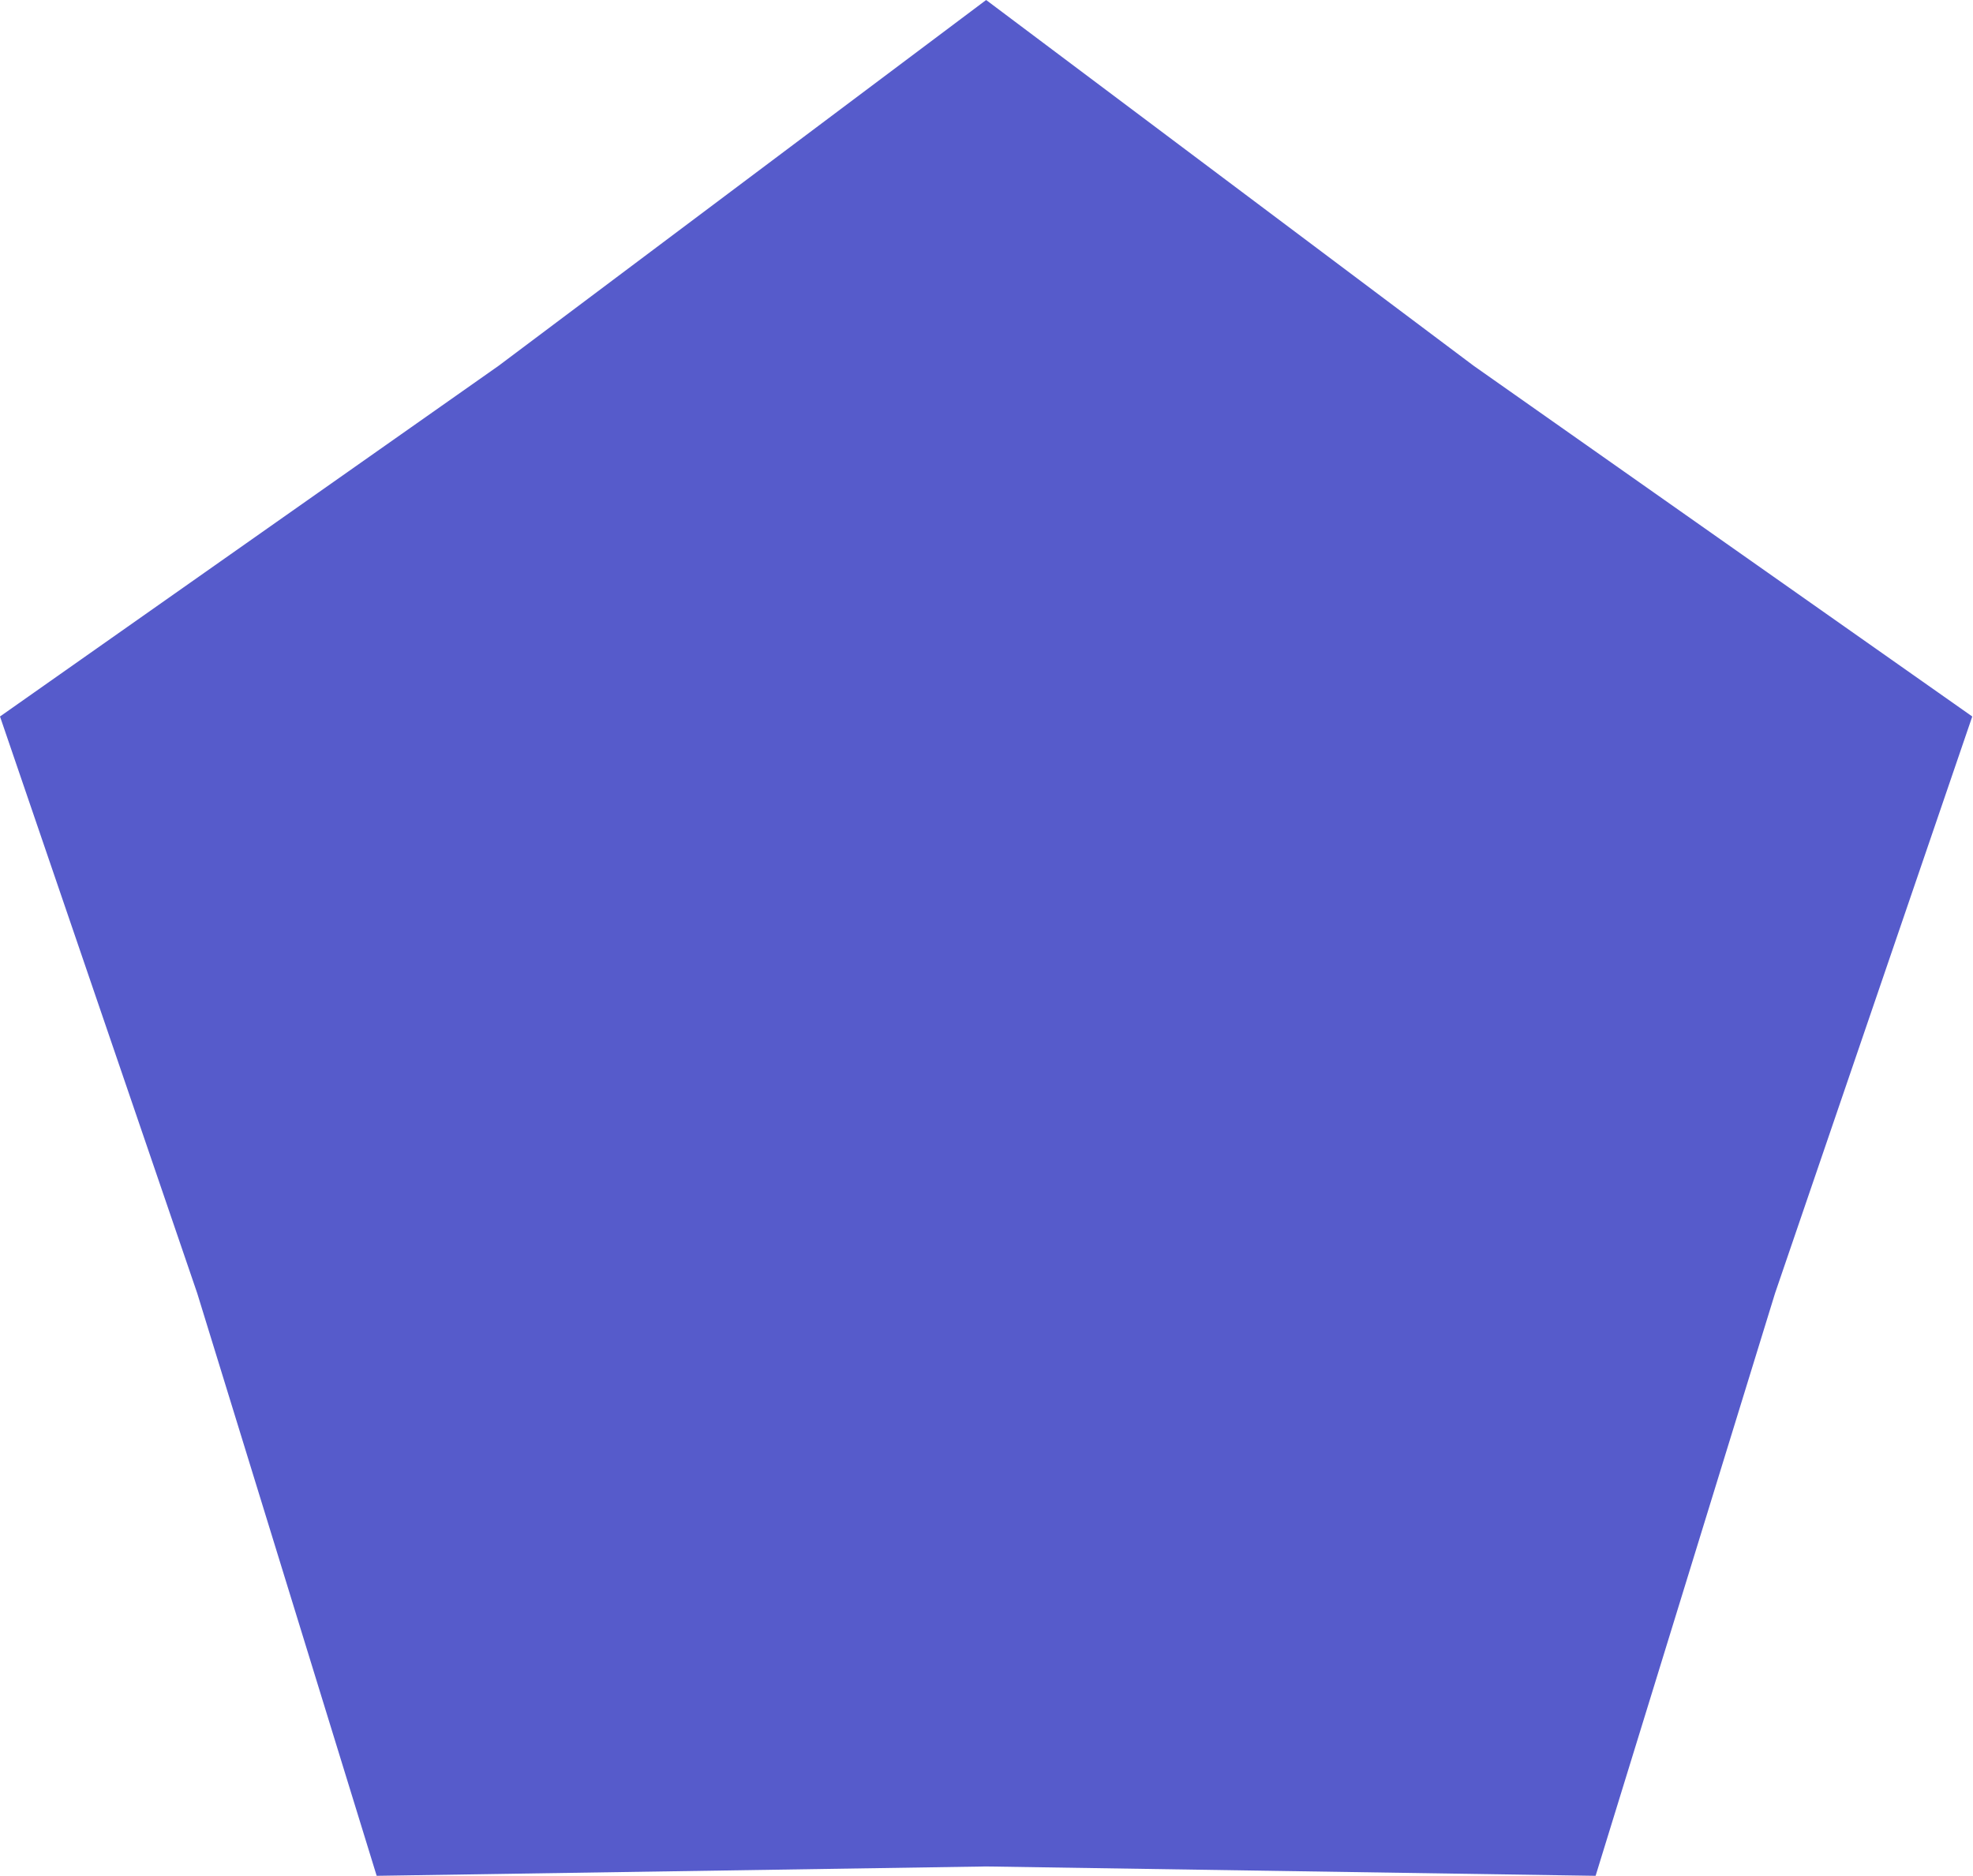 <?xml version="1.0" encoding="UTF-8"?> <svg xmlns="http://www.w3.org/2000/svg" width="142" height="135" viewBox="0 0 142 135" fill="none"> <path d="M70.974 0L106.065 26.327L141.947 51.565L127.753 93.075L114.838 135L70.974 134.327L27.11 135L14.195 93.075L0 51.565L35.882 26.327L70.974 0Z" fill="#565BCB"></path> </svg> 